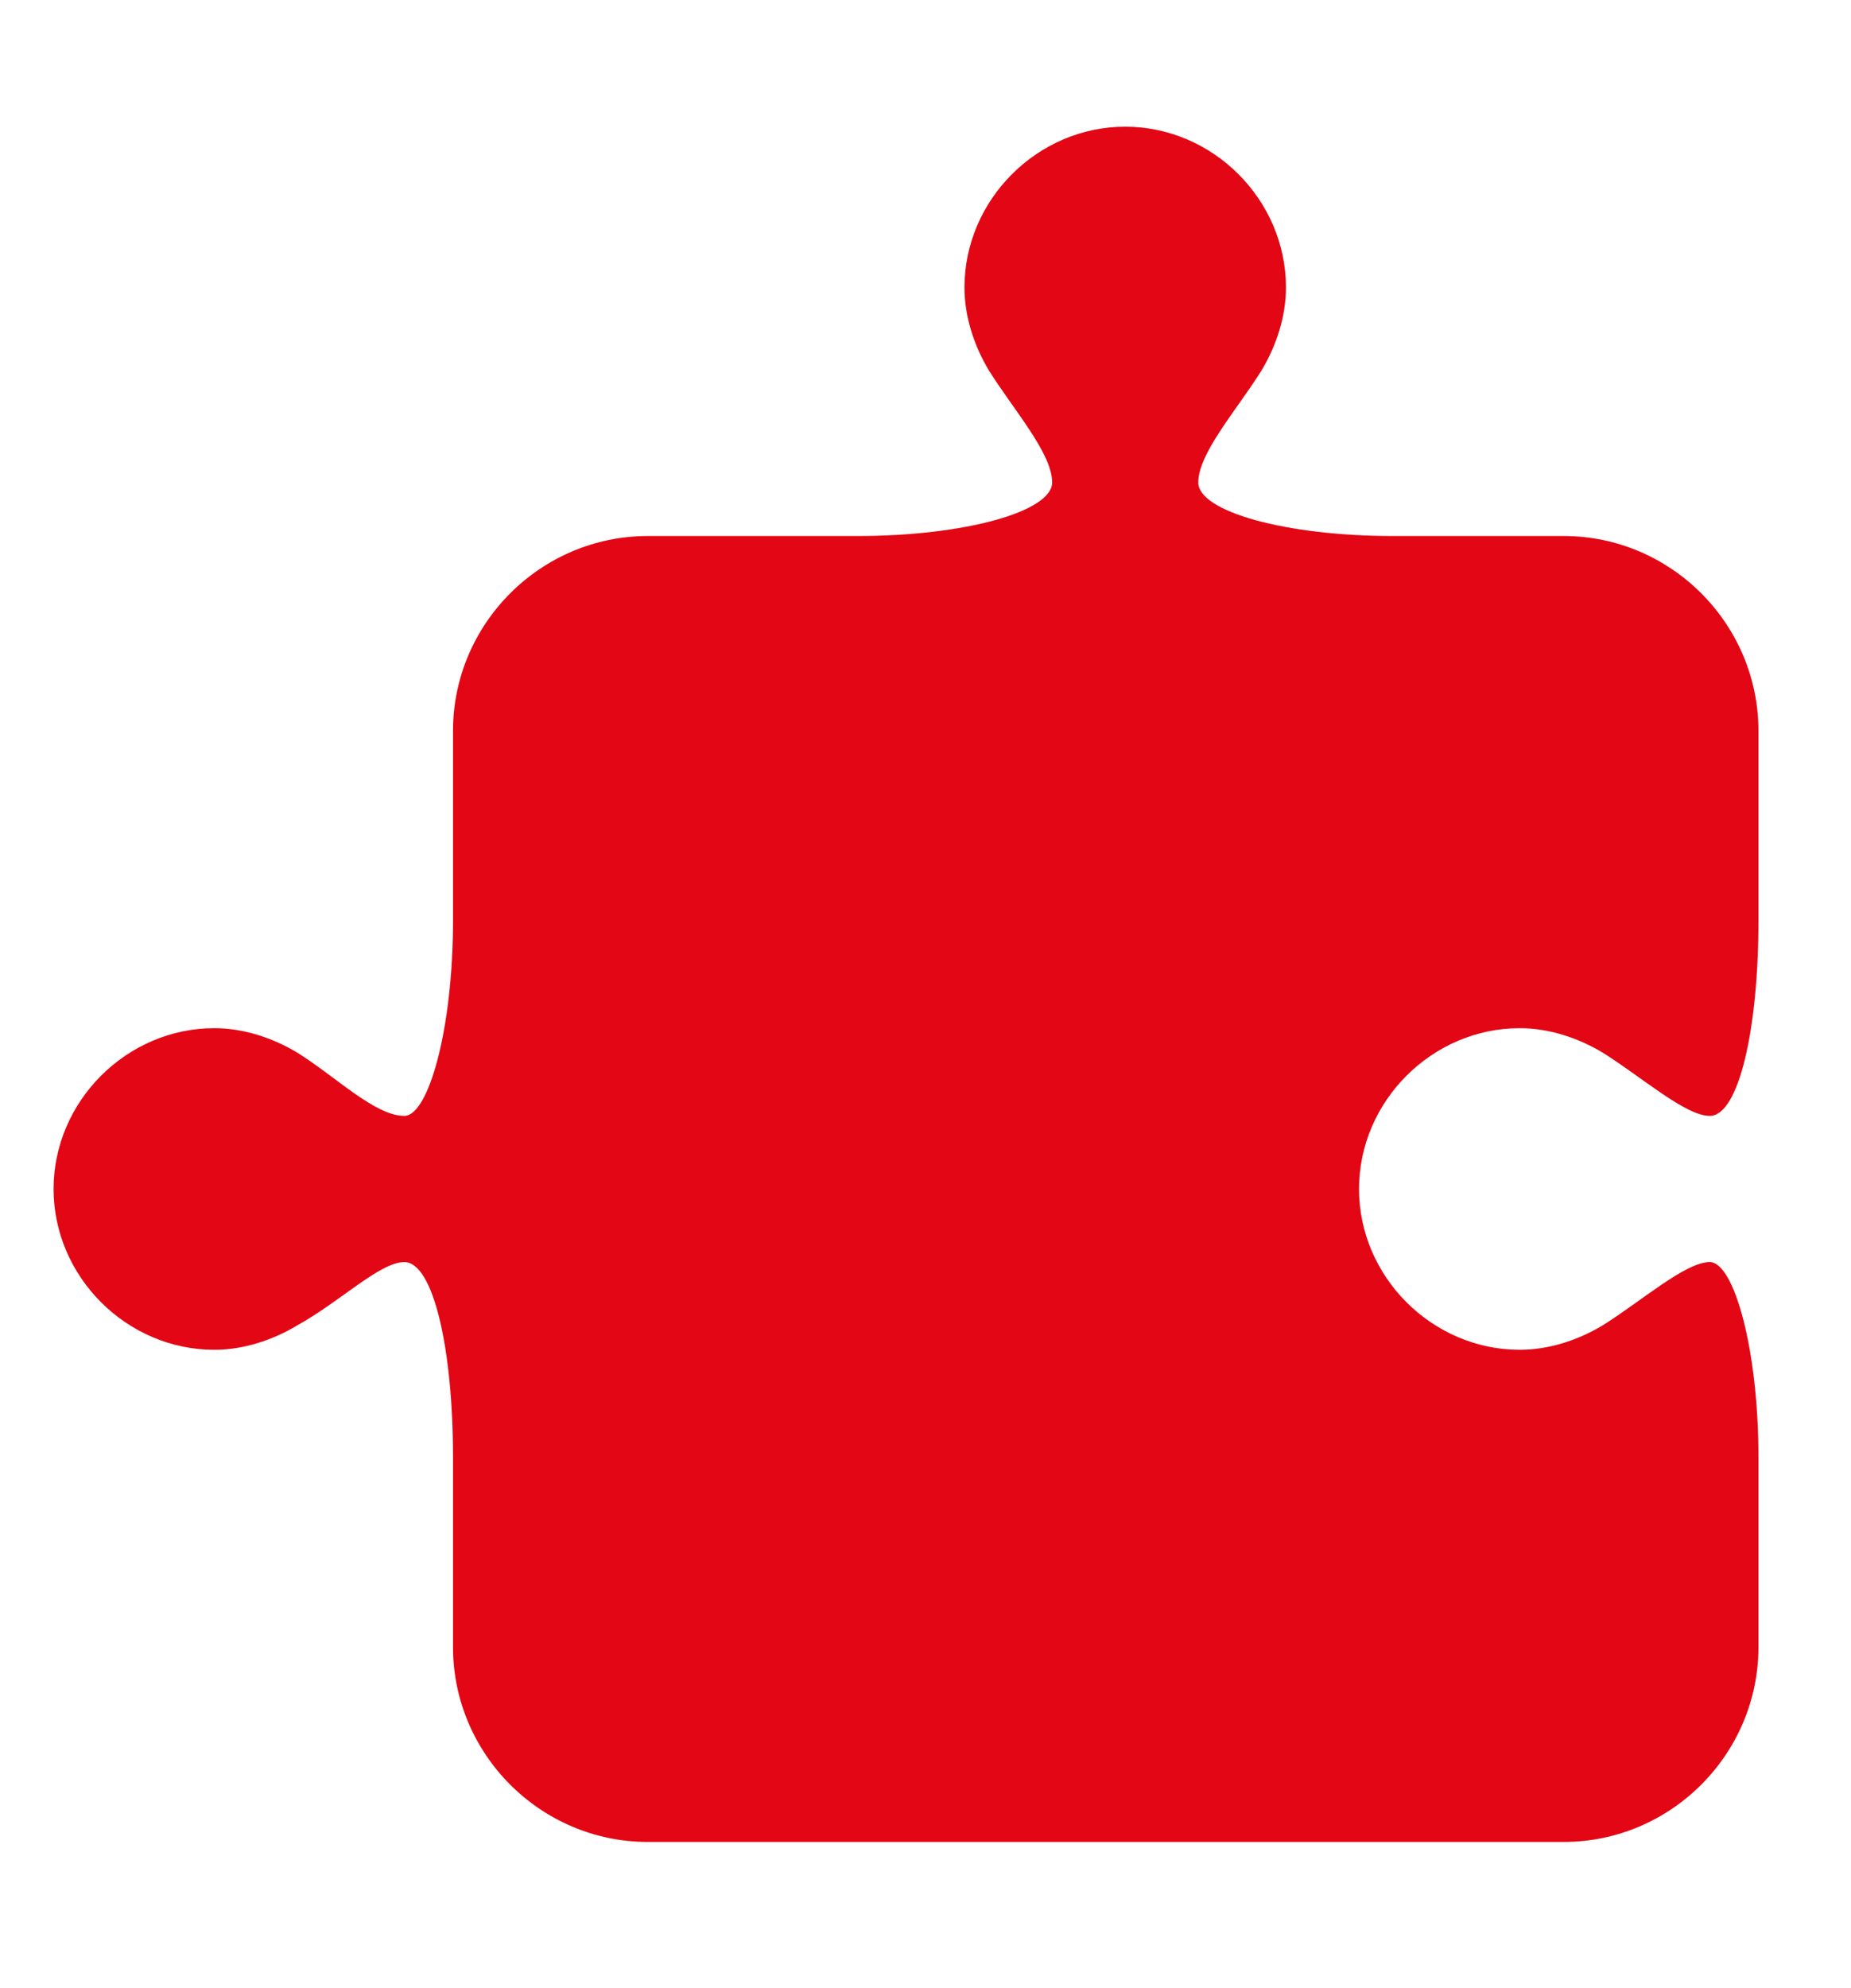 <?xml version="1.0" encoding="UTF-8"?> <!-- Generator: Adobe Illustrator 24.1.2, SVG Export Plug-In . SVG Version: 6.00 Build 0) --> <svg xmlns="http://www.w3.org/2000/svg" xmlns:xlink="http://www.w3.org/1999/xlink" id="Layer_1" x="0px" y="0px" viewBox="0 0 38 40.8" xml:space="preserve"> <desc>Created with Sketch.</desc> <path fill-rule="evenodd" clip-rule="evenodd" fill="#E30614" d="M32.1,11c2.2,0,4,1.8,4,4v3.9c0,2.2-0.4,4-1,4 c-0.5,0-1.4-0.8-2.2-1.3c-0.5-0.3-1.1-0.5-1.7-0.5c-1.8,0-3.3,1.5-3.3,3.3s1.5,3.3,3.3,3.3c0.6,0,1.2-0.2,1.7-0.5 c0.8-0.5,1.7-1.3,2.2-1.3s1,1.8,1,4v3.9c0,2.2-1.8,4-4,4h-3.9c-2.2,0-9.1,0-11,0h-3.9c-2.2,0-4-1.8-4-4v-3.9c0-2.2-0.4-4-1-4 c-0.5,0-1.3,0.8-2.2,1.3c-0.5,0.3-1.1,0.5-1.7,0.5c-1.8,0-3.3-1.5-3.3-3.3s1.5-3.3,3.3-3.3c0.6,0,1.2,0.2,1.7,0.5 c0.8,0.5,1.6,1.3,2.2,1.3c0.5,0,1-1.8,1-4V15c0-2.2,1.8-4,4-4h4.3c2.2,0,4-0.5,4-1.1s-0.8-1.5-1.3-2.3c-0.3-0.5-0.5-1.1-0.5-1.7 c0-1.8,1.5-3.3,3.3-3.3s3.3,1.5,3.3,3.3c0,0.6-0.2,1.2-0.5,1.7c-0.5,0.8-1.3,1.7-1.3,2.3s1.8,1.1,4,1.1H32.1z"></path> </svg> 